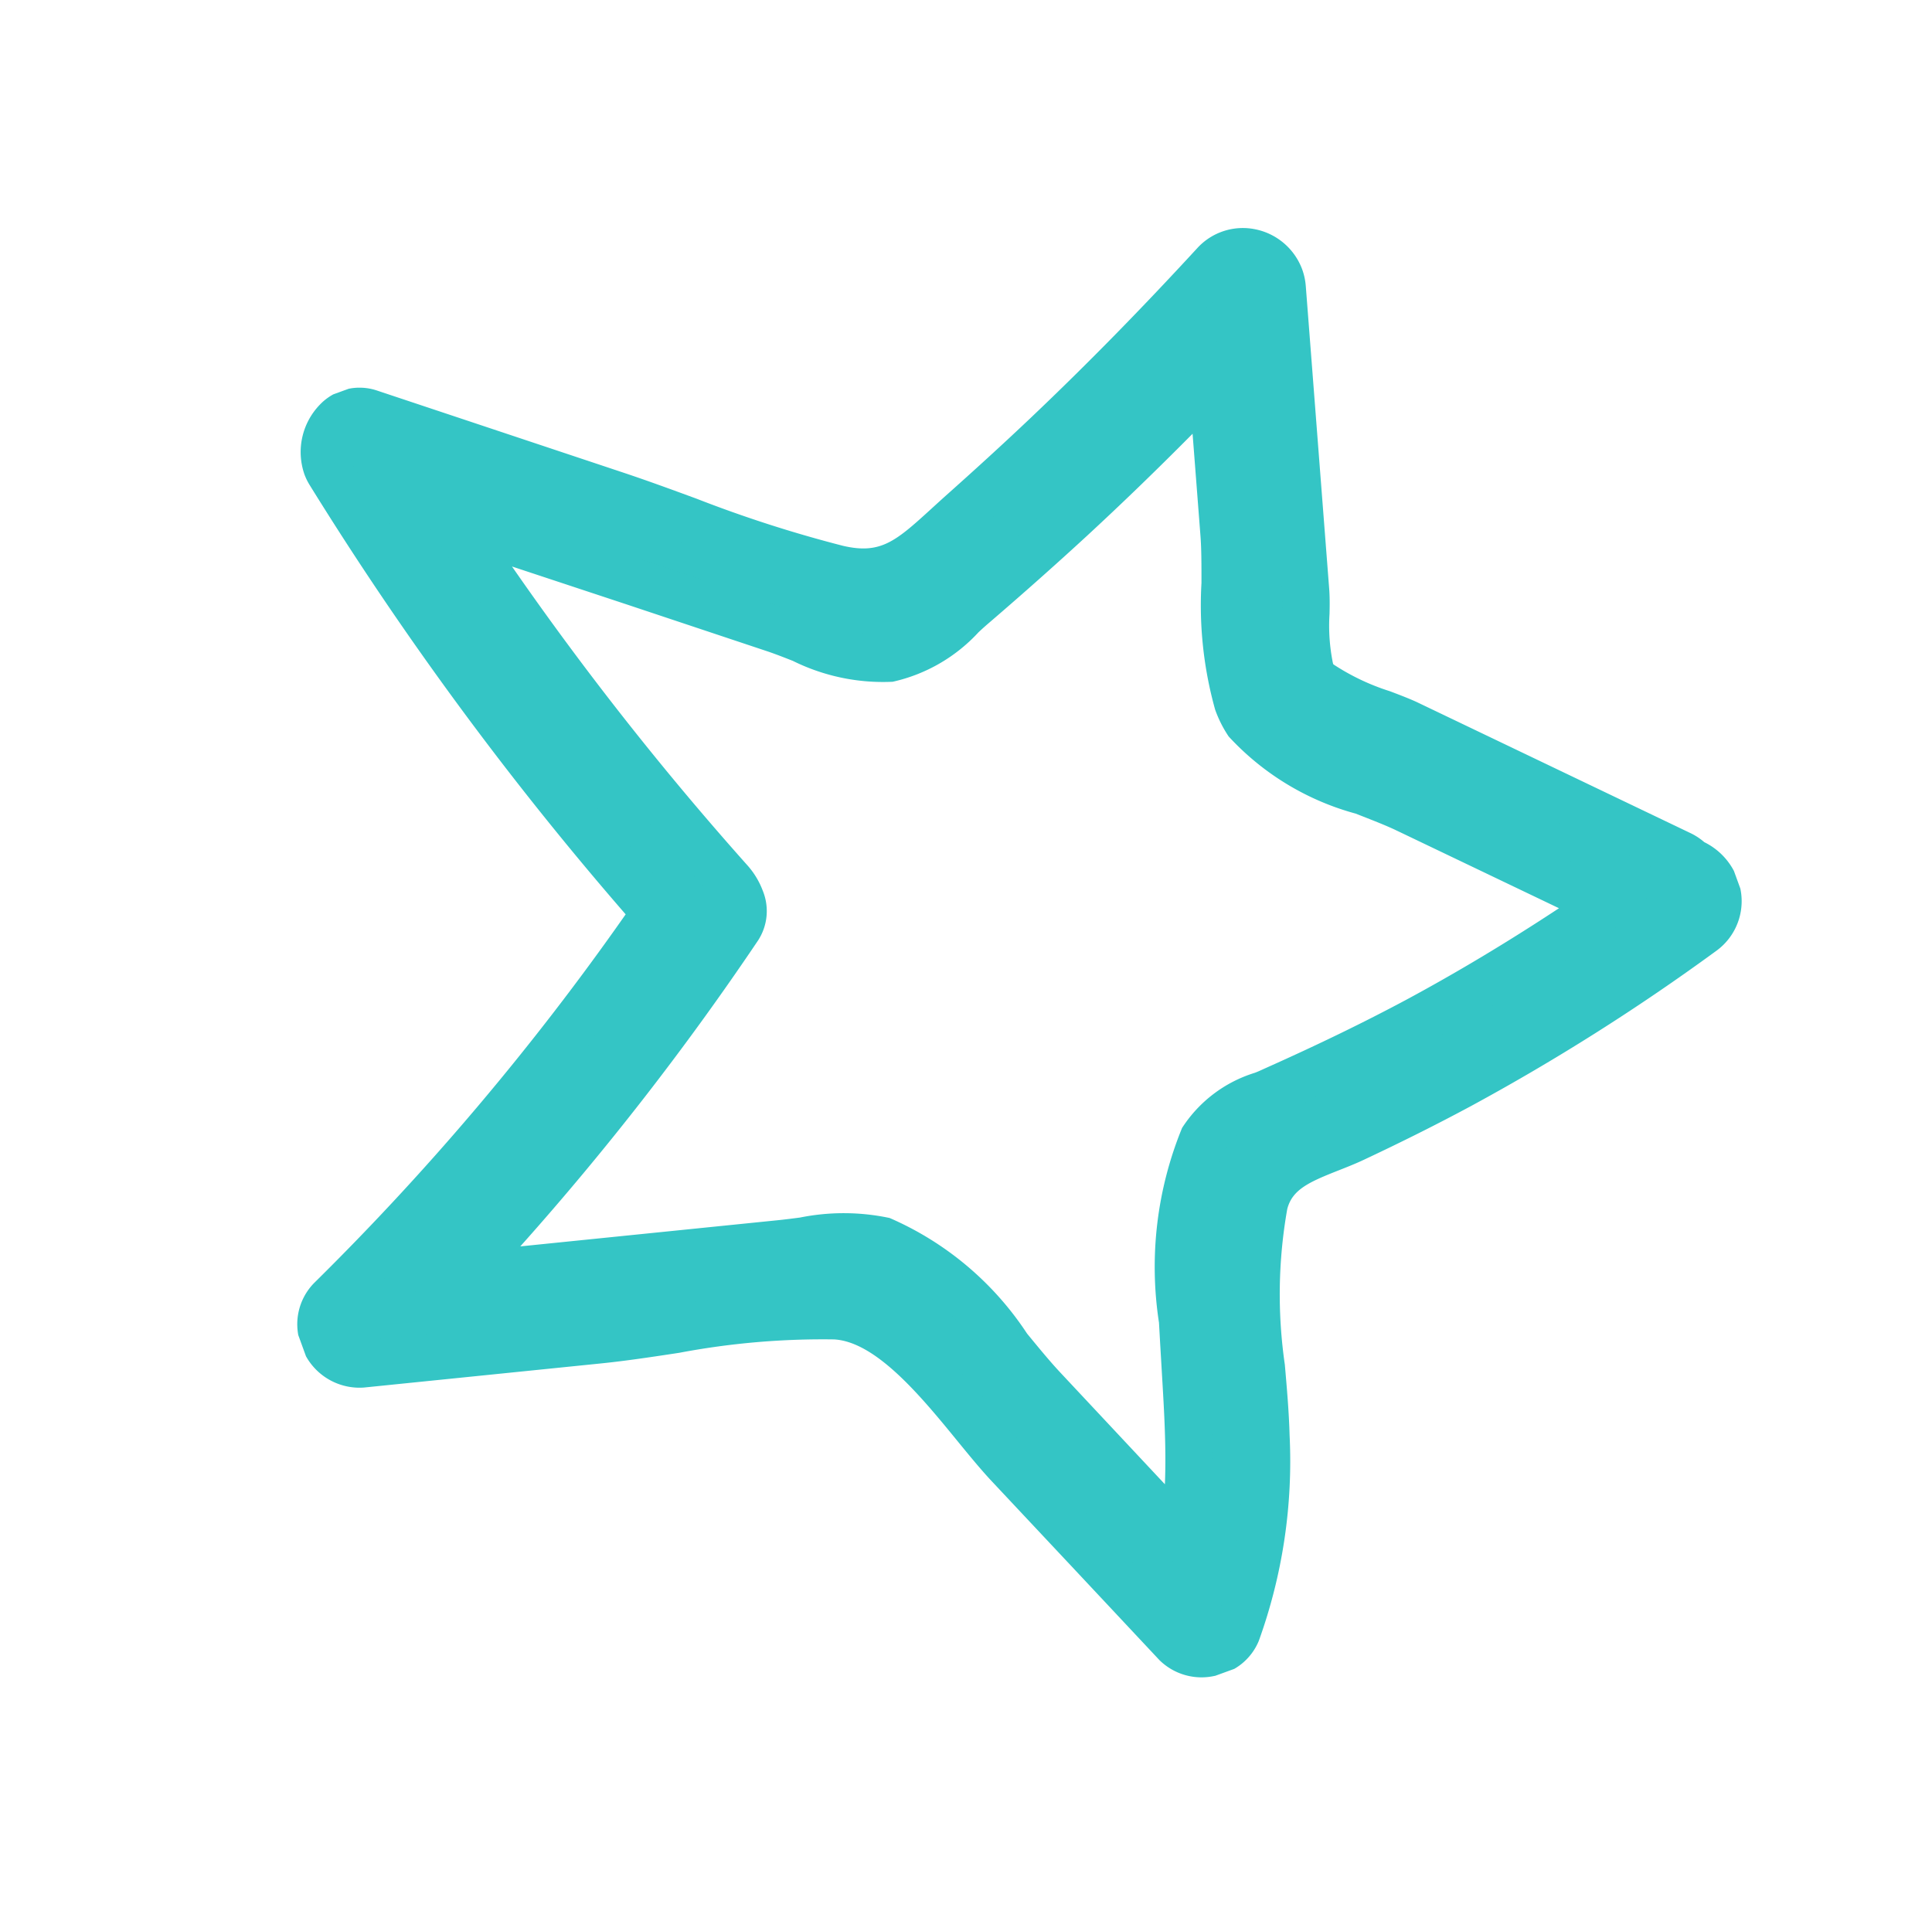 <svg xmlns="http://www.w3.org/2000/svg" xmlns:xlink="http://www.w3.org/1999/xlink" width="40.975" height="40.951" viewBox="0 0 40.975 40.951">
  <defs>
    <clipPath id="clip-path">
      <path id="Path_30" data-name="Path 30" d="M0-.881H31.939V-32.86H0Z" transform="translate(0 32.86)" fill="none"/>
    </clipPath>
  </defs>
  <g id="Group_156" data-name="Group 156" transform="translate(-0.828 11.239) rotate(70)">
    <g id="Group_38" data-name="Group 38" transform="translate(0 -32.86)" clip-path="url(#clip-path)">
      <g id="Group_36" data-name="Group 36" transform="translate(0.487 0.487)">
        <path id="Path_28" data-name="Path 28" d="M-.847-.412a10.79,10.79,0,0,0-3.71-2.011c-1.486-.5-3.323-.76-4.638-1.651-.749-.508-.571-1.4-.649-2.253-.076-.832-.169-1.662-.289-2.488a45,45,0,0,0-1.3-5.948.857.857,0,0,0-1.465-.3.826.826,0,0,0-.234.16l-3.062,3-1.531,1.5c-.365.358-1.117,1.4-1.586,1.52-.427.112-1.357-.342-1.794-.463L-23.088-9.9l-4.221-1.177A.831.831,0,0,0-28.275-9.9c.776,1.5,1.507,3.016,2.181,4.562q.5,1.161.967,2.337c.434,1.106.872,1.78.189,2.828-.891,1.366-2.073,2.612-3.088,3.891l-3.412,4.3c-.473.6.248,1.367.888,1.236a69.649,69.649,0,0,0,11.139-3.3,56.644,56.644,0,0,1,5.358,9.279.829.829,0,0,0,1.507-.146q.62-2.45,1.239-4.9a33.172,33.172,0,0,1,1.239-4.9C-9.5,3.964-7.1,3.456-5.856,2.924l4.8-2.052A.825.825,0,0,0-.847-.412m-6.27,2.1c-1.241.53-3.276.959-4.1,2.111A5.922,5.922,0,0,0-11.9,5.831l-.782,3.093-.893,3.534A59.159,59.159,0,0,0-18.515,4.4a.835.835,0,0,0-.991-.162,66.634,66.634,0,0,1-9.155,2.9q1.257-1.582,2.512-3.166L-24.2,1.52A5.852,5.852,0,0,0-22.781-.551a3.839,3.839,0,0,0-.462-2.09q-.483-1.283-1.01-2.549C-24.792-6.479-25.375-7.75-25.988-9l3.157.88c1.091.3,2.8,1.184,3.944.89,1.082-.276,2.1-1.789,2.861-2.533l3.356-3.289a43.671,43.671,0,0,1,.94,4.627c.16,1.1.264,2.205.343,3.315a2.815,2.815,0,0,0,.469,1.81c.86,1.018,2.682,1.468,3.9,1.843A19.681,19.681,0,0,1-3.111-.028L-7.117,1.684" transform="translate(31.591 15.357)" fill="#34c5c5"/>
      </g>
      <g id="Group_37" data-name="Group 37" transform="translate(0.487 0.487)">
        <path id="Path_29" data-name="Path 29" d="M-12.223-15.857h0a1.3,1.3,0,0,1,1.272.956A45.755,45.755,0,0,1-9.638-8.886c.114.787.21,1.61.292,2.515.018.2.023.394.028.583.018.669.045,1.059.4,1.3A10.373,10.373,0,0,0-5.835-3.312c.48.129.977.262,1.437.416A11.226,11.226,0,0,1-.521-.791,1.226,1.226,0,0,1-.141.341a1.272,1.272,0,0,1-.717.99l-2.4,1.025-2.4,1.027c-.3.127-.649.25-1.021.38-1.147.4-2.574.9-2.929,1.723a16.374,16.374,0,0,0-.857,3.185c-.11.547-.223,1.112-.356,1.637q-.619,2.448-1.239,4.9a1.3,1.3,0,0,1-1.286.943,1.248,1.248,0,0,1-1.16-.712,56.407,56.407,0,0,0-5.087-8.881A70.374,70.374,0,0,1-30.45,9.743a1.235,1.235,0,0,1-.248.025,1.443,1.443,0,0,1-1.27-.809,1.162,1.162,0,0,1,.137-1.253l3.412-4.3c.341-.43.705-.861,1.057-1.278a27.052,27.052,0,0,0,2-2.575c.437-.67.3-1.064-.072-1.968-.053-.129-.108-.262-.164-.4-.3-.755-.62-1.536-.961-2.32-.642-1.474-1.35-2.956-2.166-4.531a1.309,1.309,0,0,1,.043-1.291,1.345,1.345,0,0,1,1.139-.647,1.349,1.349,0,0,1,.362.05l.043.012,4.178,1.165,1.987.554c.143.04.31.1.5.175a3.979,3.979,0,0,0,1,.288.184.184,0,0,0,.031,0,4.82,4.82,0,0,0,.945-.931c.16-.186.3-.346.416-.462l1.531-1.5,3.062-3a1.31,1.31,0,0,1,.28-.209A1.413,1.413,0,0,1-12.223-15.857ZM-13.348,15.15a.311.311,0,0,0,.317-.189q.62-2.45,1.239-4.9c.127-.5.233-1.029.345-1.588a17.086,17.086,0,0,1,.92-3.386c.529-1.225,2.186-1.8,3.517-2.27.356-.124.692-.242.958-.356l2.4-1.027,2.4-1.024A.306.306,0,0,0-1.13.19a.266.266,0,0,0-.042-.222A10.264,10.264,0,0,0-4.715-1.948c-.431-.144-.891-.268-1.379-.4A11.085,11.085,0,0,1-9.475-3.659a2.327,2.327,0,0,1-.842-2.1c0-.181-.009-.352-.025-.518-.081-.888-.175-1.693-.286-2.462a44.752,44.752,0,0,0-1.284-5.882.3.3,0,0,0-.311-.232.4.4,0,0,0-.294.118l-.071.082-.1.046a.326.326,0,0,0-.095.064l-3.061,3-1.531,1.5c-.088.086-.219.239-.358.4A3.6,3.6,0,0,1-19.183-8.4a1.114,1.114,0,0,1-.281.034,4.3,4.3,0,0,1-1.35-.351c-.165-.062-.32-.12-.423-.148l-1.986-.554L-27.4-10.583l-.043-.012a.35.35,0,0,0-.094-.013.341.341,0,0,0-.285.167.3.3,0,0,0-.009.311c.826,1.595,1.544,3.1,2.2,4.592.345.8.673,1.587.974,2.353.053.134.106.263.157.388A2.711,2.711,0,0,1-24.519.1,27.791,27.791,0,0,1-26.6,2.773c-.347.411-.706.837-1.038,1.255l-3.412,4.3a.162.162,0,0,0-.02.2.456.456,0,0,0,.369.244.232.232,0,0,0,.047,0A69.479,69.479,0,0,0-19.592,5.484l.362-.141L-19,5.66A57.329,57.329,0,0,1-13.6,15.021.267.267,0,0,0-13.348,15.15ZM-12.4-14.02l.216.838a44.44,44.44,0,0,1,.951,4.68c.145,1,.255,2.065.346,3.351.006.091.011.18.016.267a1.94,1.94,0,0,0,.336,1.255A7.256,7.256,0,0,0-7.3-2.069l.429.13c.219.067.44.133.661.2A16.153,16.153,0,0,1-2.866-.464l.884.5-.932.4L-6.88,2.126l-.04.017c-.324.139-.689.267-1.075.4a6.036,6.036,0,0,0-2.818,1.54,3.907,3.907,0,0,0-.493,1.407c-.034.152-.068.31-.107.461l-.023.091-.759,3-1.22,4.827-.6-1.19a58.941,58.941,0,0,0-4.9-7.989c-.026-.036-.094-.044-.146-.044a.716.716,0,0,0-.255.052,67.421,67.421,0,0,1-9.224,2.926l-1.412.34.9-1.137Q-27.8,5.25-26.541,3.667l1.95-2.457c.127-.16.271-.322.41-.479a3.561,3.561,0,0,0,.911-1.386,2.742,2.742,0,0,0-.314-1.485c-.043-.106-.087-.216-.128-.325-.328-.87-.665-1.722-1-2.532-.509-1.218-1.073-2.457-1.723-3.787l-.489-1,1.1.307,3.125.871c.309.086.653.212,1.018.344a7.565,7.565,0,0,0,2.282.587,1.562,1.562,0,0,0,.385-.043A5.231,5.231,0,0,0-17.057-9.38c.24-.274.466-.534.682-.744l.067-.066,3.288-3.223ZM-4.322-.054c-.7-.288-1.447-.511-2.175-.728-.224-.067-.447-.134-.669-.2l-.421-.127A7.773,7.773,0,0,1-11.3-2.982a2.826,2.826,0,0,1-.571-1.845c0-.083-.009-.167-.015-.253-.09-1.261-.2-2.3-.339-3.278-.175-1.206-.417-2.457-.72-3.729l-2.664,2.611-.067.066c-.188.184-.4.429-.629.688a5.691,5.691,0,0,1-2.459,1.972,2.556,2.556,0,0,1-.633.075,8.221,8.221,0,0,1-2.625-.647c-.346-.126-.672-.245-.944-.321l-2.094-.584c.462.979.88,1.917,1.268,2.843.343.822.685,1.685,1.017,2.565.037.1.077.2.12.3a3.51,3.51,0,0,1,.363,2.068,4.308,4.308,0,0,1-1.14,1.838c-.136.154-.265.3-.375.438l-1.95,2.457L-27.351,6.3a65.947,65.947,0,0,0,7.659-2.522,1.711,1.711,0,0,1,.626-.124,1.142,1.142,0,0,1,.954.455,60.223,60.223,0,0,1,4.373,6.958l.572-2.262.759-3,.023-.091c.034-.136.066-.279.1-.431A4.693,4.693,0,0,1-11.626,3.5a6.655,6.655,0,0,1,3.3-1.9c.37-.13.72-.253,1.013-.378l.04-.017Z" transform="translate(31.591 15.357)" fill="#34c5c5"/>
      </g>
    </g>
  </g>
</svg>
